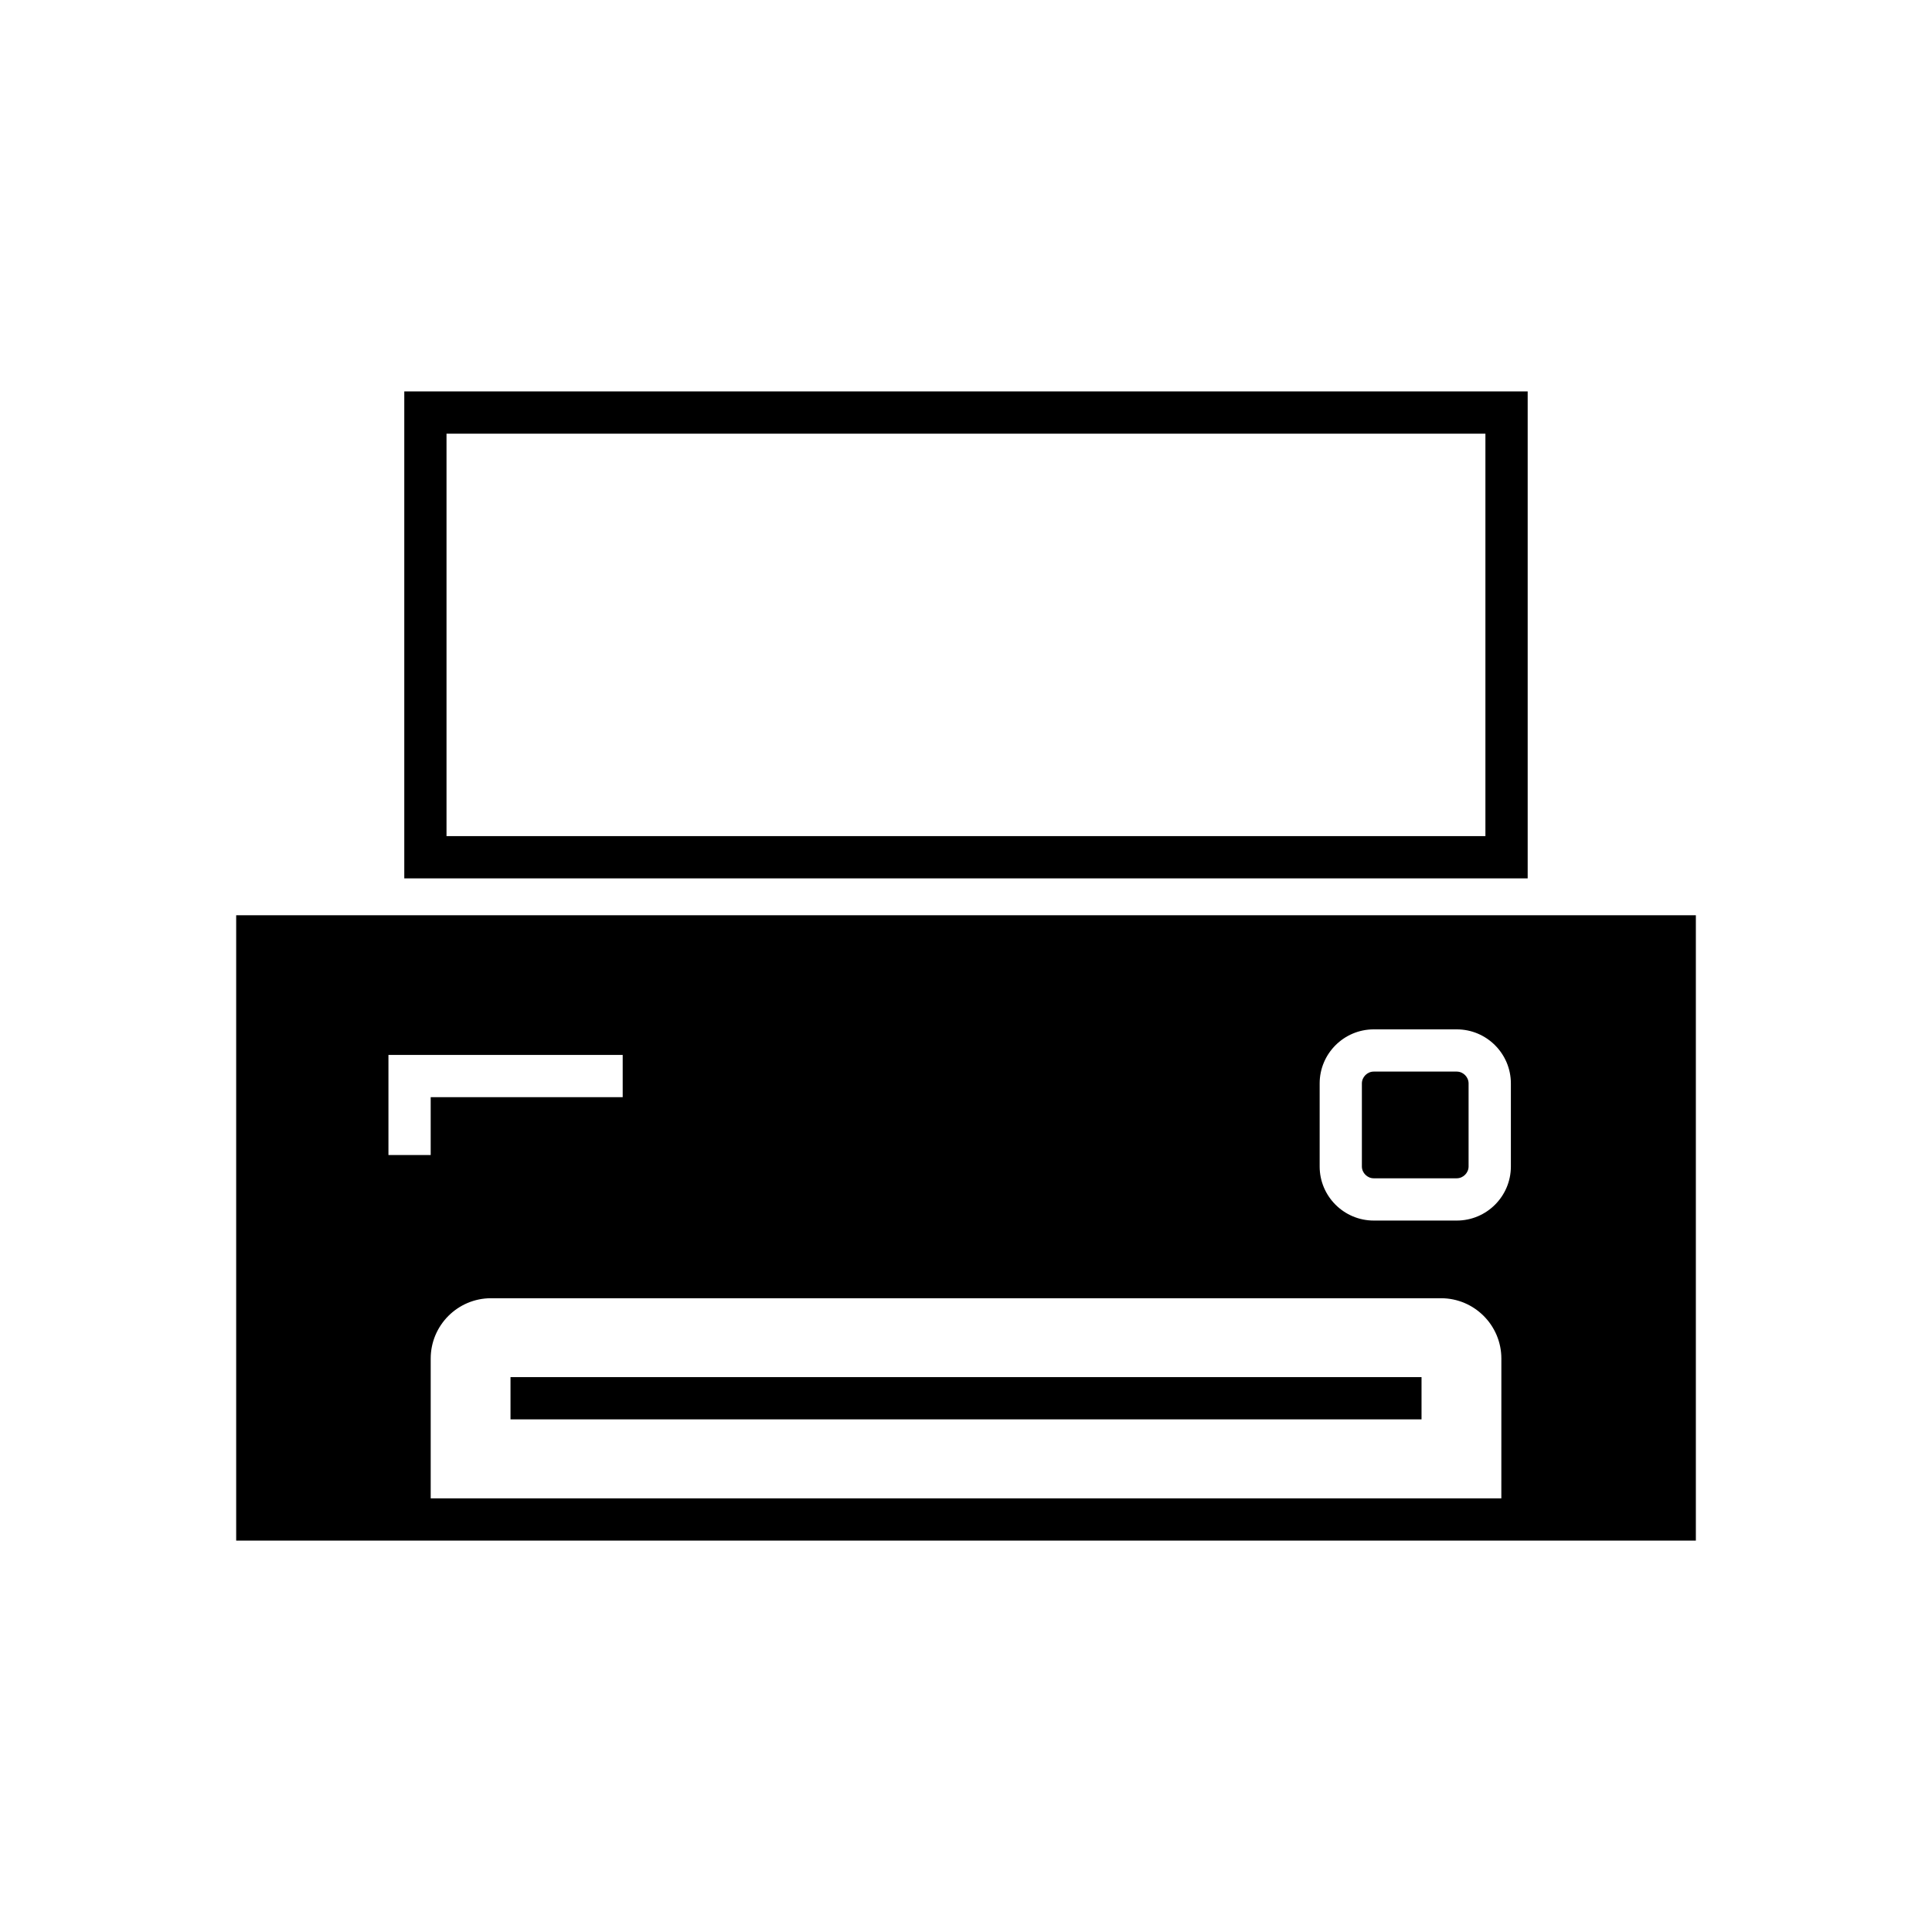 <?xml version="1.0" encoding="UTF-8"?>
<!-- Uploaded to: SVG Repo, www.svgrepo.com, Generator: SVG Repo Mixer Tools -->
<svg fill="#000000" width="800px" height="800px" version="1.1" viewBox="144 144 512 512" xmlns="http://www.w3.org/2000/svg">
 <g>
  <path d="m251.14 247.73v129.05h297.71v-129.05zm286.51 117.85h-275.32v-106.65h275.32z"/>
  <path d="m206.59 552.27h386.83v-165.72h-386.83zm335.28-11.195h-283.73v-37.043c0-8.816 7.172-15.988 15.988-15.988h251.76c8.816 0 15.988 7.172 15.988 15.988zm-48.148-109.95c0-7.906 6.43-14.332 14.336-14.332h22.004c7.906 0 14.336 6.43 14.336 14.332v22.004c0 7.906-6.43 14.332-14.336 14.332h-22.004c-7.906 0-14.336-6.43-14.336-14.332zm-246.78-7.555h62.078v11.195h-50.883v15.328h-11.195z"/>
  <path d="m508.05 456.26h22.004c1.699 0 3.137-1.438 3.137-3.137v-22.004c0-1.699-1.438-3.137-3.137-3.137h-22.004c-1.699 0-3.137 1.438-3.137 3.137v22.004c0 1.699 1.438 3.137 3.137 3.137z"/>
  <path d="m279.29 508.95h241.43v11.195h-241.43z"/>
 </g>
</svg>